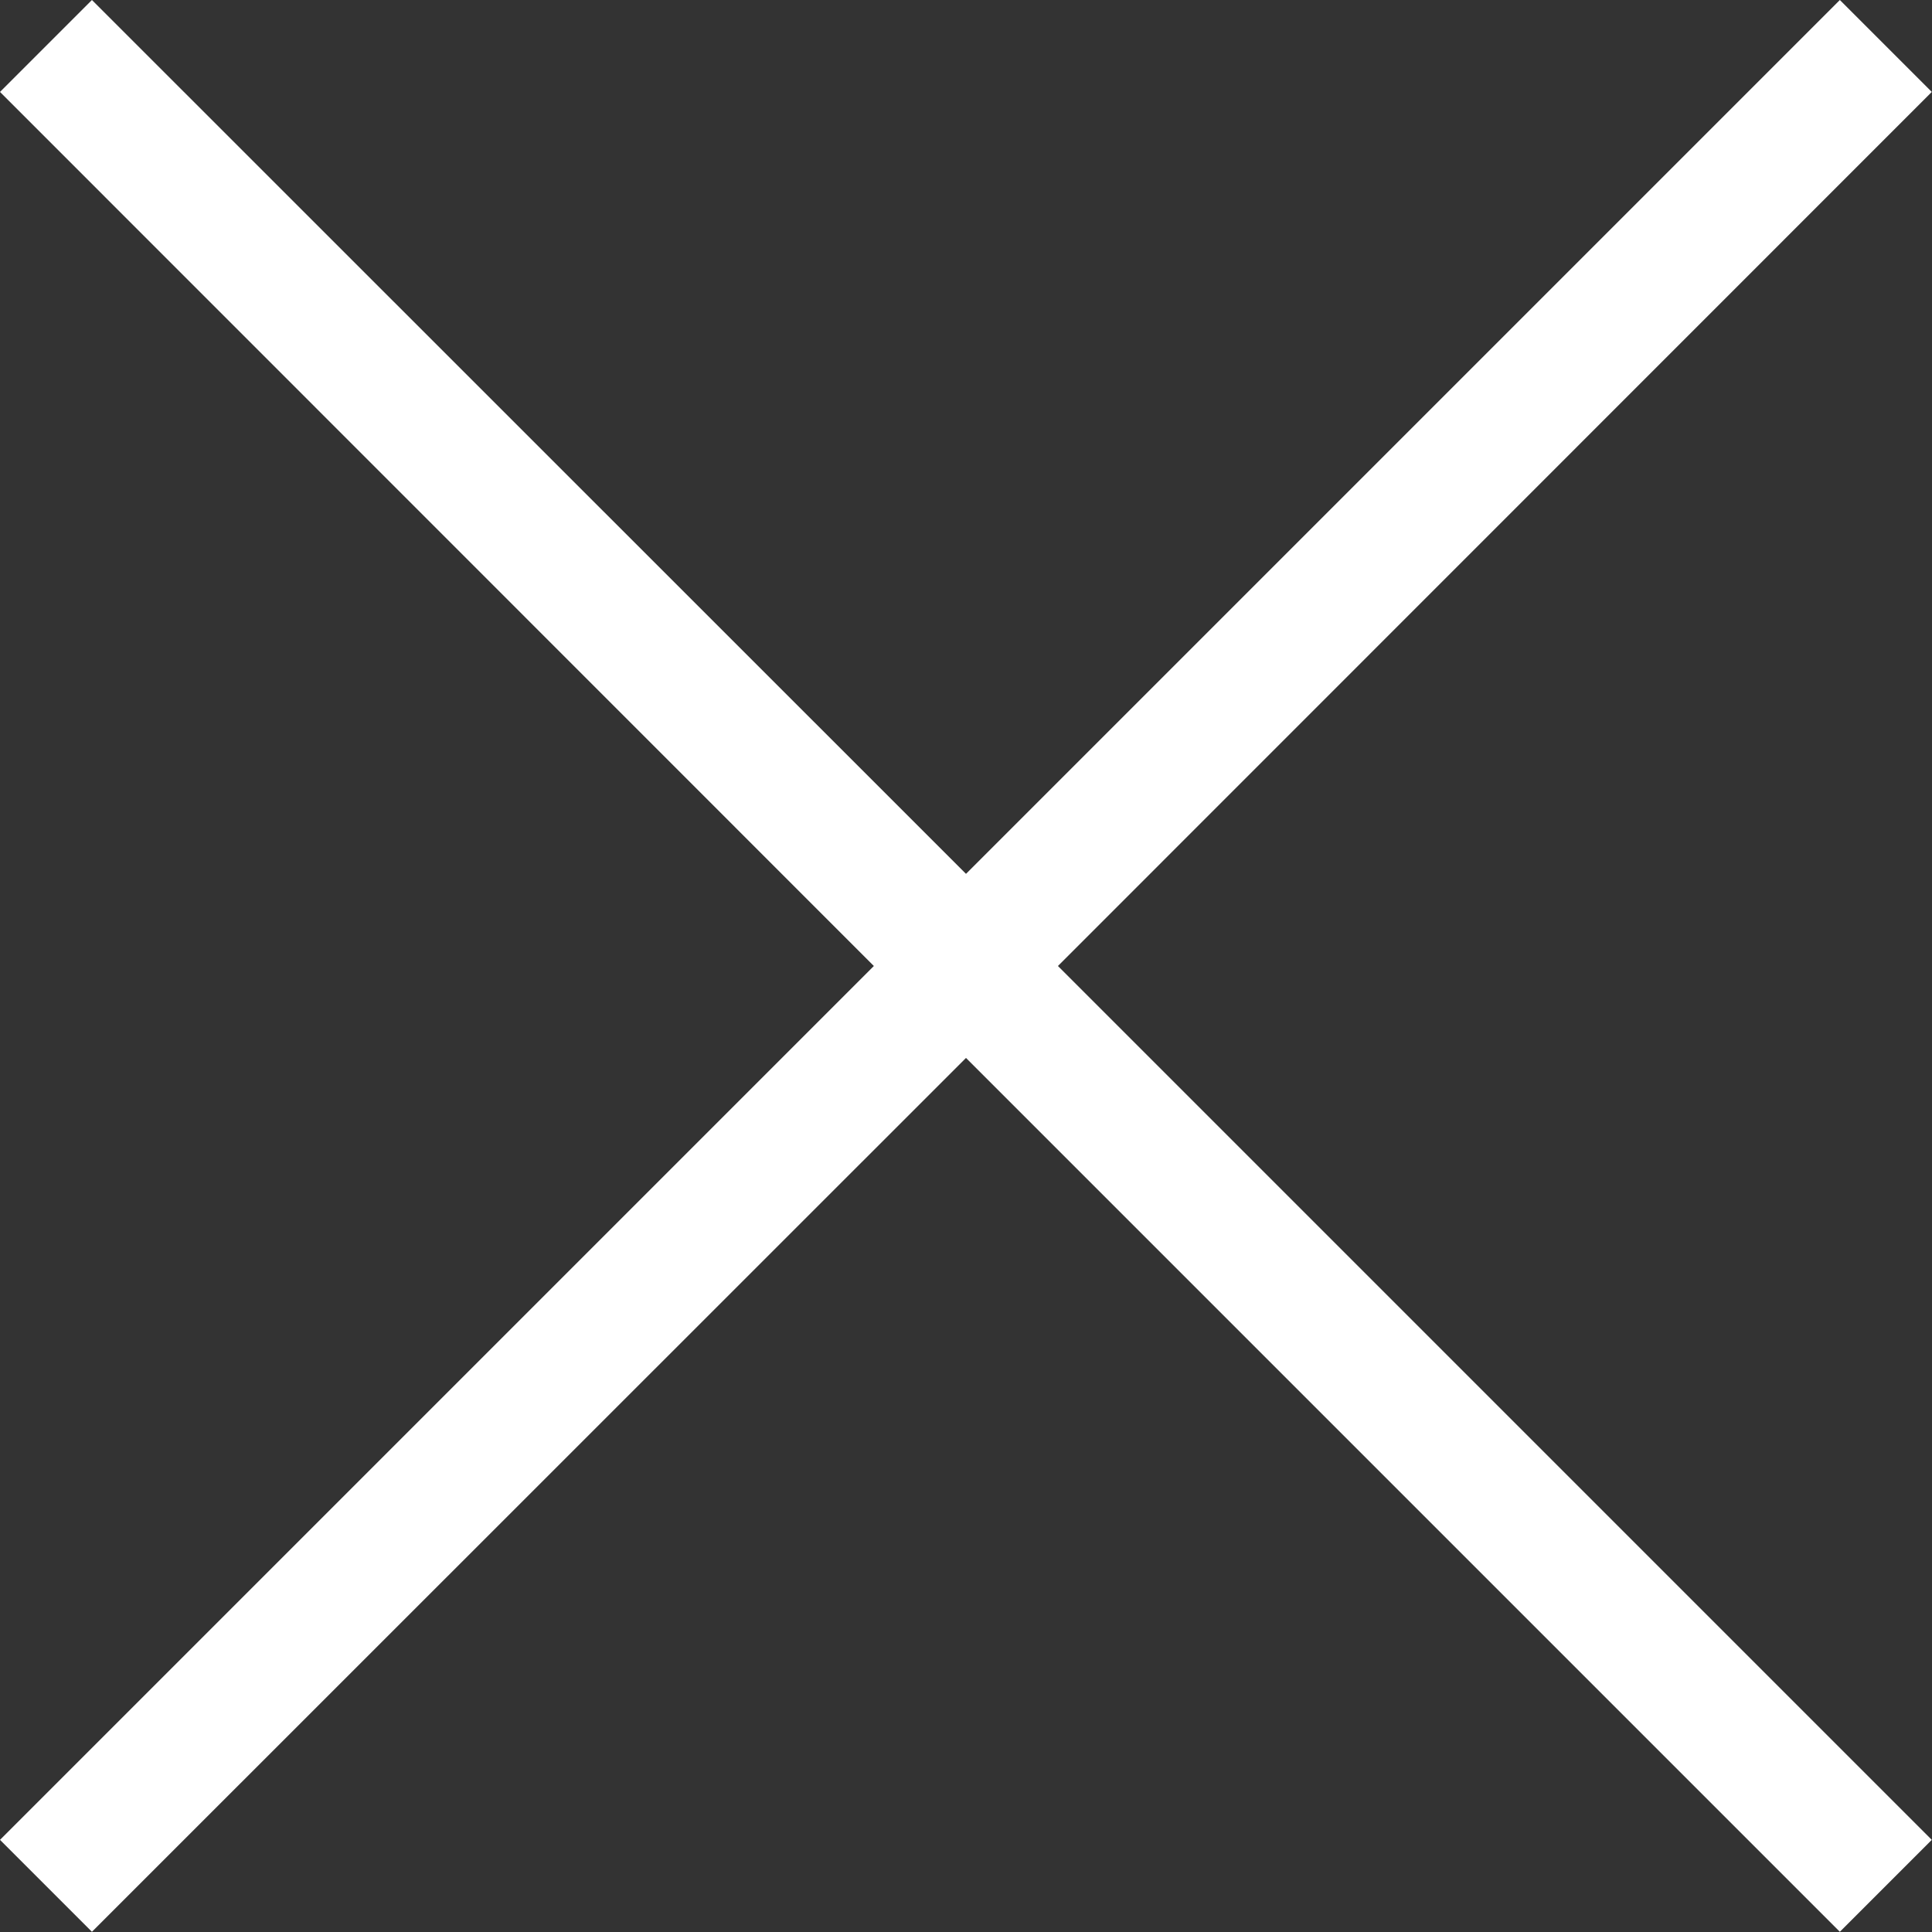 <svg xmlns="http://www.w3.org/2000/svg" viewBox="0 0 89.1 89.1"><rect x="0" y="0" width="89.1" height="89.1" fill="#333333" stroke="none"/><defs><style>.cls-1{fill:#fff;}</style></defs><title>nav_close</title><g id="レイヤー_2" data-name="レイヤー 2"><g id="レイヤー_1-2" data-name="レイヤー 1"><polygon class="cls-1" points="89.09 4.24 84.85 0 44.55 40.3 4.24 0 0 4.24 40.3 44.55 0 84.85 4.24 89.09 44.55 48.79 84.85 89.09 89.09 84.85 48.79 44.55 89.09 4.24"/></g></g></svg>